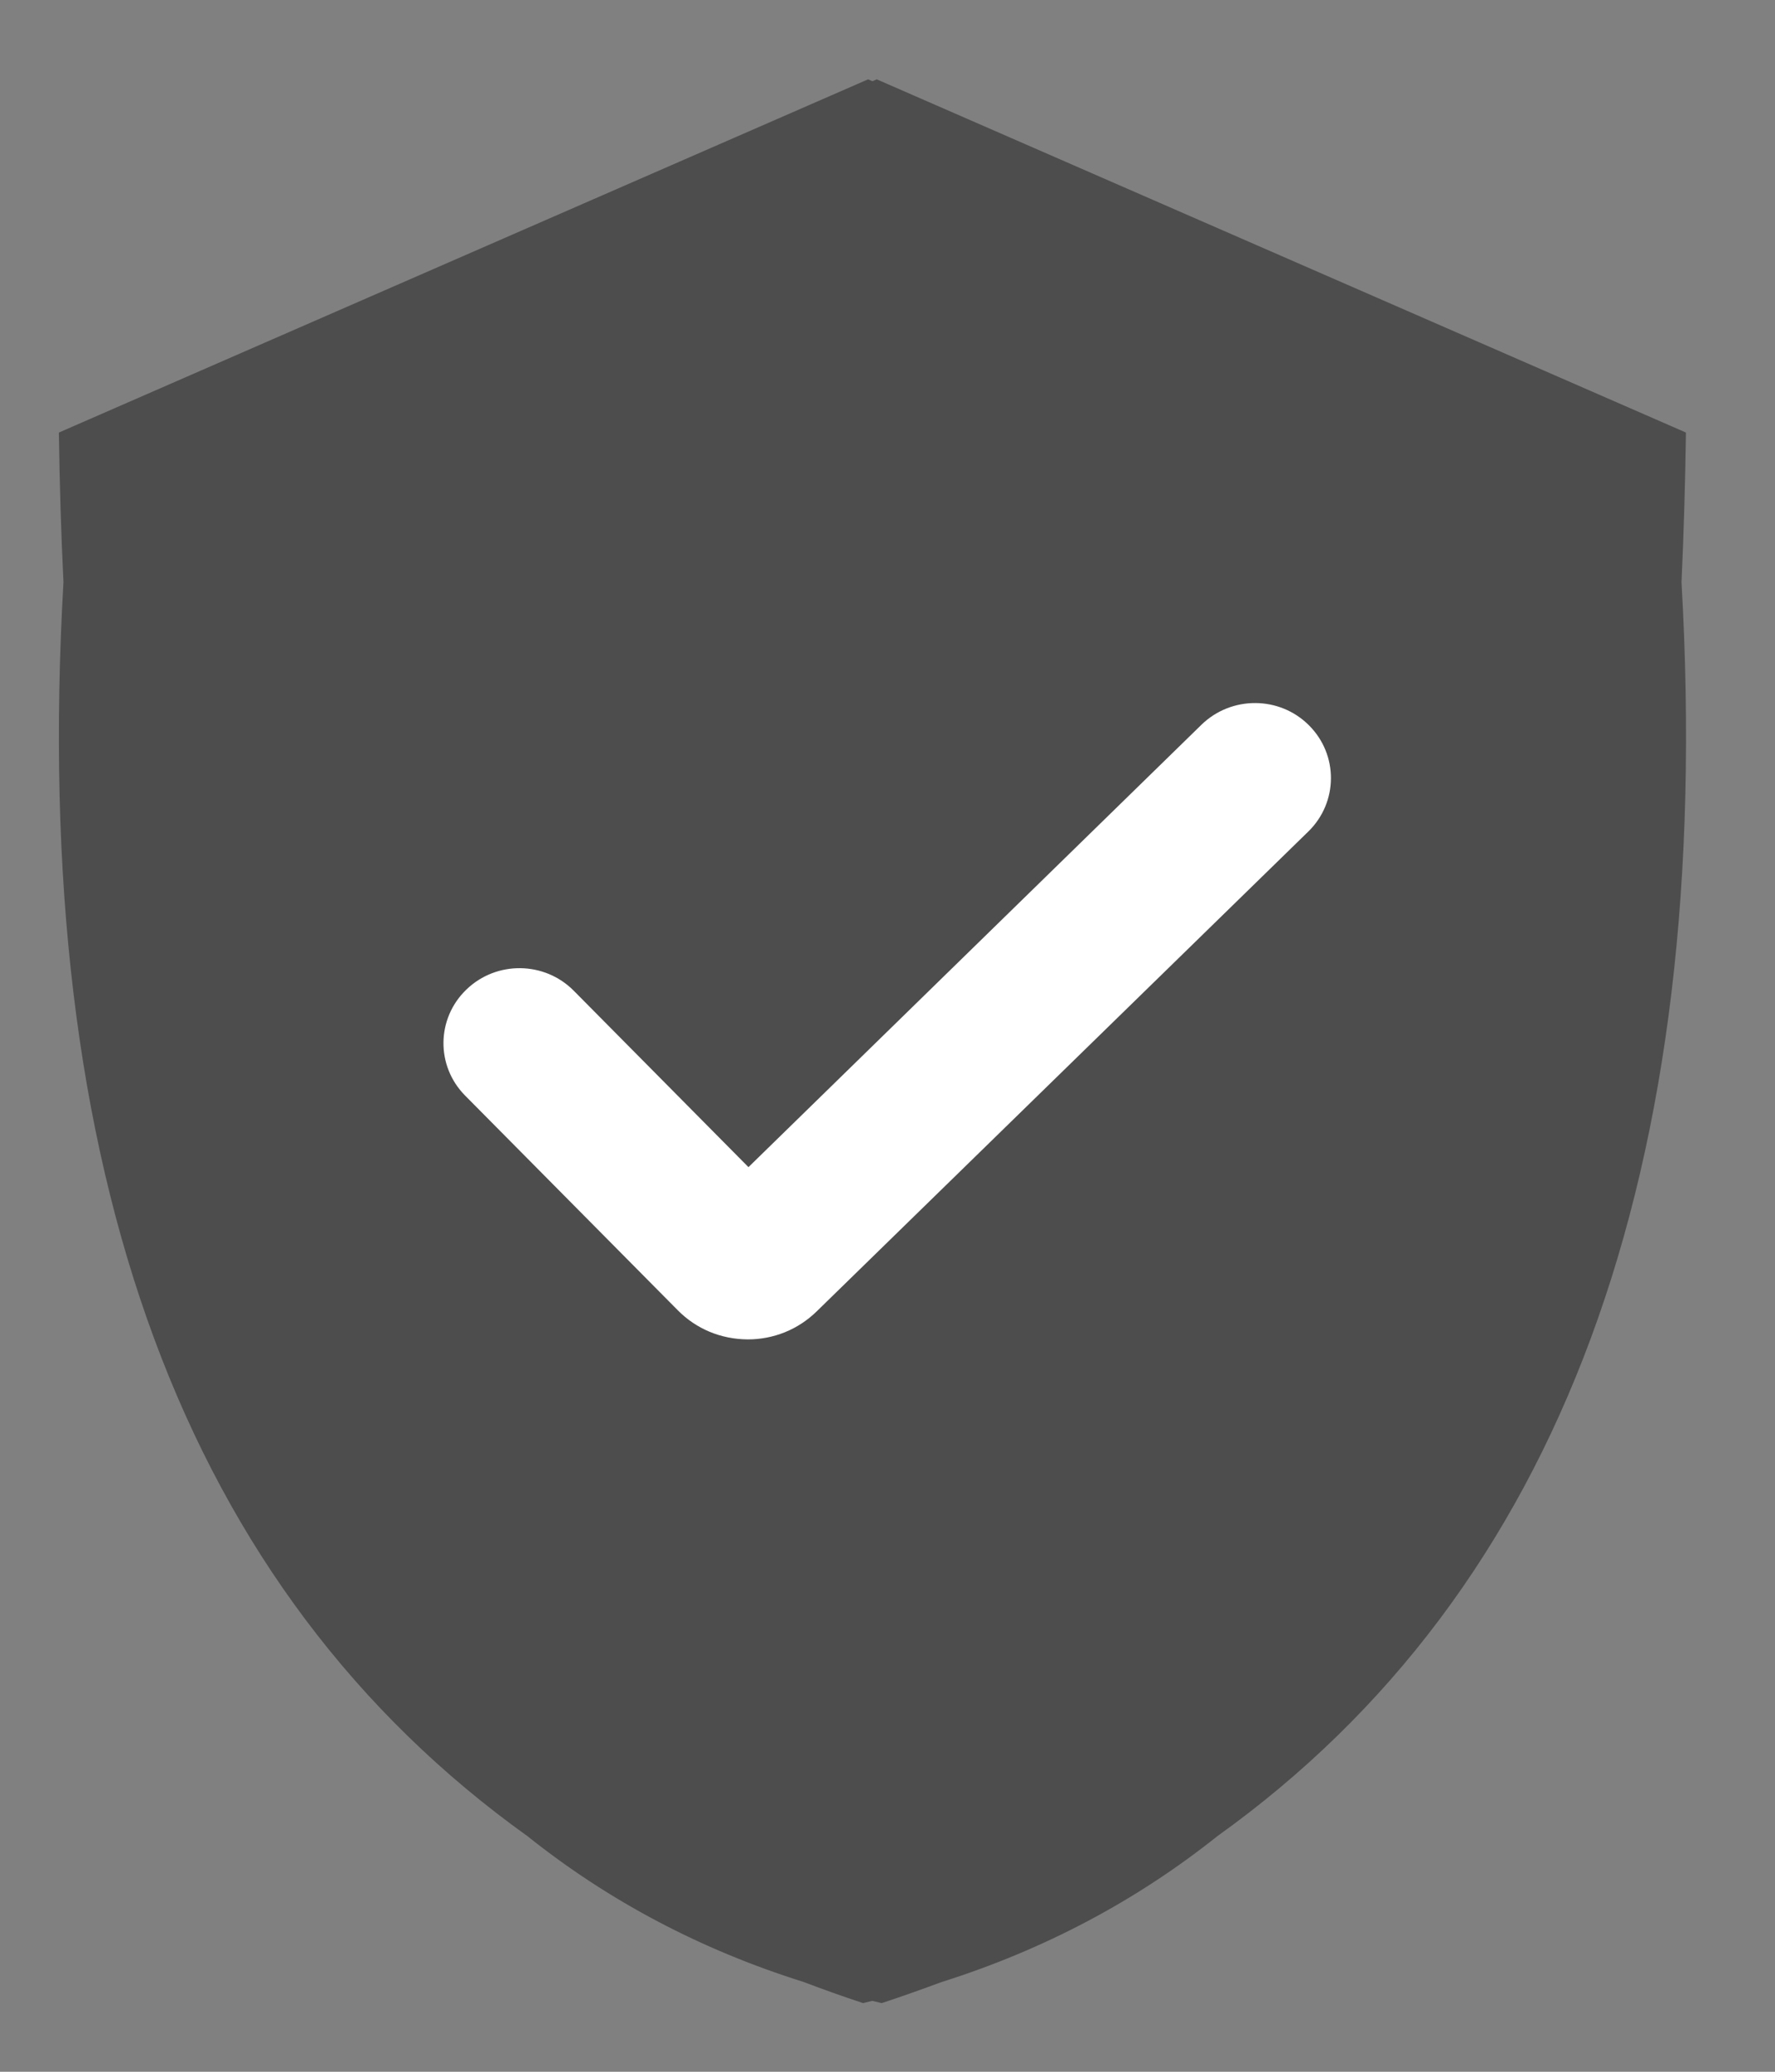 <?xml version="1.0" encoding="UTF-8"?>
<svg width="12px" height="14px" viewBox="0 0 12 14" version="1.1" xmlns="http://www.w3.org/2000/svg" xmlns:xlink="http://www.w3.org/1999/xlink">
    <rect x="0" y="0" width="12" height="14" fill="#808080" stroke="none"/>
    <title>Group 7</title>
    <g id="Page-1" stroke="none" stroke-width="1" fill="none" fill-rule="evenodd">
        <g id="MENO-Desktop" transform="translate(-955, -1827)">
            <g id="Group-22" transform="translate(151, 1470)">
                <g id="Group-19" transform="translate(772, 0)">
                    <g id="Group-7" transform="translate(32.398, 357.536)">
                        <path d="M5.529,0 L11,2.387 C10.995,2.733 10.985,3.07 10.97,3.399 C11.198,7.387 10.152,10.211 7.832,11.872 C7.282,12.31 6.66,12.639 5.967,12.858 C5.834,12.907 5.7,12.955 5.563,13 L5.499,12.985 L5.437,13 C5.3,12.955 5.166,12.907 5.034,12.857 C4.34,12.639 3.718,12.311 3.168,11.872 C0.848,10.211 -0.198,7.387 0.031,3.398 C0.015,3.07 0.005,2.733 0,2.387 L5.471,0 L5.5,0.013 L5.529,0 Z" id="Combined-Shape" fill="#4D4D4D"></path>
                        <path d="M4.185,8.319 L2.746,6.867 C2.548,6.667 2.552,6.346 2.755,6.151 C2.958,5.955 3.283,5.959 3.481,6.159 L4.662,7.351 L7.725,4.361 C7.927,4.165 8.252,4.166 8.451,4.365 C8.651,4.564 8.649,4.885 8.448,5.082 L5.123,8.326 C4.998,8.448 4.833,8.515 4.658,8.515 C4.475,8.514 4.309,8.444 4.185,8.319 Z" id="Fill-7" fill="#FFFFFF"></path>
                    </g>
                </g>
            </g>
        </g>
    </g>
</svg>